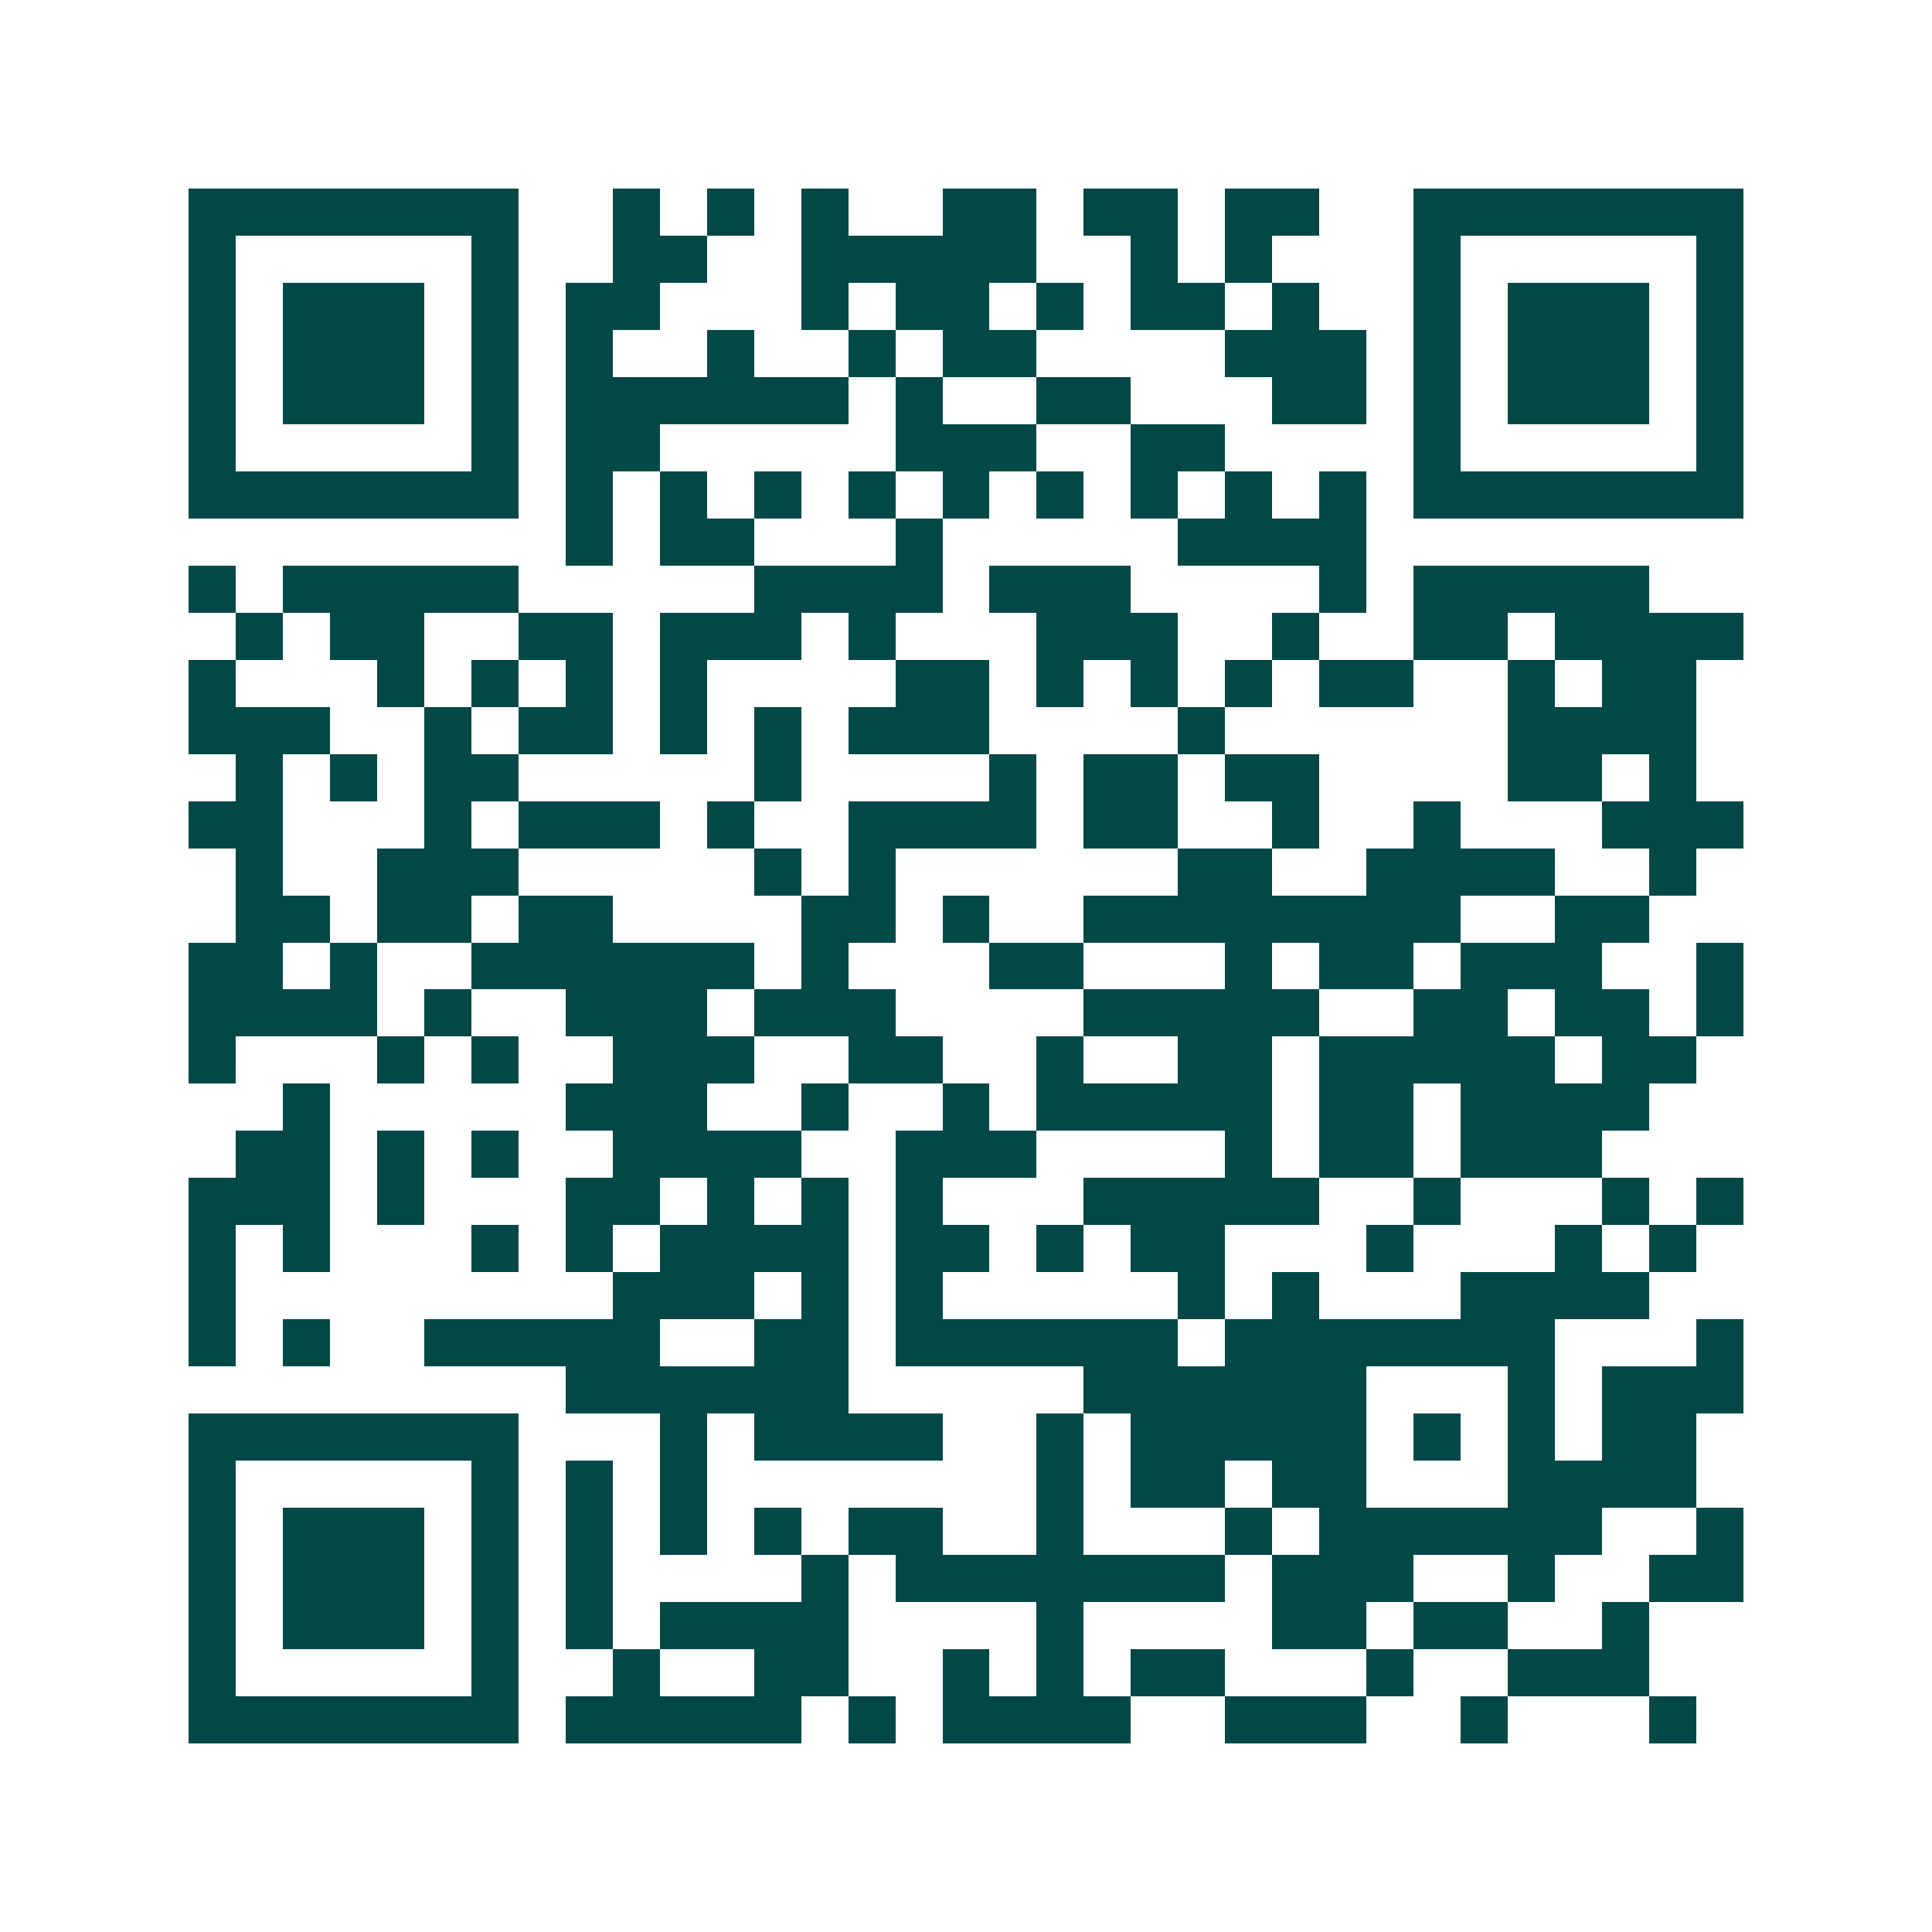 <svg xmlns="http://www.w3.org/2000/svg" width="200" height="200" viewBox="0 0 41 41" shape-rendering="crispEdges"><path fill="#ffffff" d="M0 0h41v41H0z"/><path stroke="#014847" d="M4 4.5h7m2 0h1m1 0h1m1 0h1m2 0h2m1 0h2m1 0h2m2 0h7M4 5.5h1m5 0h1m2 0h2m2 0h5m2 0h1m1 0h1m3 0h1m5 0h1M4 6.5h1m1 0h3m1 0h1m1 0h2m3 0h1m1 0h2m1 0h1m1 0h2m1 0h1m2 0h1m1 0h3m1 0h1M4 7.5h1m1 0h3m1 0h1m1 0h1m2 0h1m2 0h1m1 0h2m4 0h3m1 0h1m1 0h3m1 0h1M4 8.5h1m1 0h3m1 0h1m1 0h6m1 0h1m2 0h2m3 0h2m1 0h1m1 0h3m1 0h1M4 9.5h1m5 0h1m1 0h2m5 0h3m2 0h2m4 0h1m5 0h1M4 10.5h7m1 0h1m1 0h1m1 0h1m1 0h1m1 0h1m1 0h1m1 0h1m1 0h1m1 0h1m1 0h7M12 11.5h1m1 0h2m3 0h1m5 0h4M4 12.5h1m1 0h5m5 0h4m1 0h3m4 0h1m1 0h5M5 13.5h1m1 0h2m2 0h2m1 0h3m1 0h1m3 0h3m2 0h1m2 0h2m1 0h4M4 14.5h1m3 0h1m1 0h1m1 0h1m1 0h1m4 0h2m1 0h1m1 0h1m1 0h1m1 0h2m2 0h1m1 0h2M4 15.5h3m2 0h1m1 0h2m1 0h1m1 0h1m1 0h3m4 0h1m6 0h4M5 16.5h1m1 0h1m1 0h2m5 0h1m4 0h1m1 0h2m1 0h2m4 0h2m1 0h1M4 17.5h2m3 0h1m1 0h3m1 0h1m2 0h4m1 0h2m2 0h1m2 0h1m3 0h3M5 18.5h1m2 0h3m5 0h1m1 0h1m6 0h2m2 0h4m2 0h1M5 19.5h2m1 0h2m1 0h2m4 0h2m1 0h1m2 0h8m2 0h2M4 20.5h2m1 0h1m2 0h6m1 0h1m3 0h2m3 0h1m1 0h2m1 0h3m2 0h1M4 21.5h4m1 0h1m2 0h3m1 0h3m4 0h5m2 0h2m1 0h2m1 0h1M4 22.5h1m3 0h1m1 0h1m2 0h3m2 0h2m2 0h1m2 0h2m1 0h5m1 0h2M6 23.5h1m5 0h3m2 0h1m2 0h1m1 0h5m1 0h2m1 0h4M5 24.5h2m1 0h1m1 0h1m2 0h4m2 0h3m4 0h1m1 0h2m1 0h3M4 25.5h3m1 0h1m3 0h2m1 0h1m1 0h1m1 0h1m3 0h5m2 0h1m3 0h1m1 0h1M4 26.5h1m1 0h1m3 0h1m1 0h1m1 0h4m1 0h2m1 0h1m1 0h2m3 0h1m3 0h1m1 0h1M4 27.5h1m8 0h3m1 0h1m1 0h1m5 0h1m1 0h1m3 0h4M4 28.5h1m1 0h1m2 0h5m2 0h2m1 0h6m1 0h7m3 0h1M12 29.5h6m5 0h6m3 0h1m1 0h3M4 30.5h7m3 0h1m1 0h4m2 0h1m1 0h5m1 0h1m1 0h1m1 0h2M4 31.5h1m5 0h1m1 0h1m1 0h1m7 0h1m1 0h2m1 0h2m3 0h4M4 32.5h1m1 0h3m1 0h1m1 0h1m1 0h1m1 0h1m1 0h2m2 0h1m3 0h1m1 0h6m2 0h1M4 33.5h1m1 0h3m1 0h1m1 0h1m4 0h1m1 0h7m1 0h3m2 0h1m2 0h2M4 34.5h1m1 0h3m1 0h1m1 0h1m1 0h4m4 0h1m4 0h2m1 0h2m2 0h1M4 35.5h1m5 0h1m2 0h1m2 0h2m2 0h1m1 0h1m1 0h2m3 0h1m2 0h3M4 36.5h7m1 0h5m1 0h1m1 0h4m2 0h3m2 0h1m3 0h1"/></svg>
